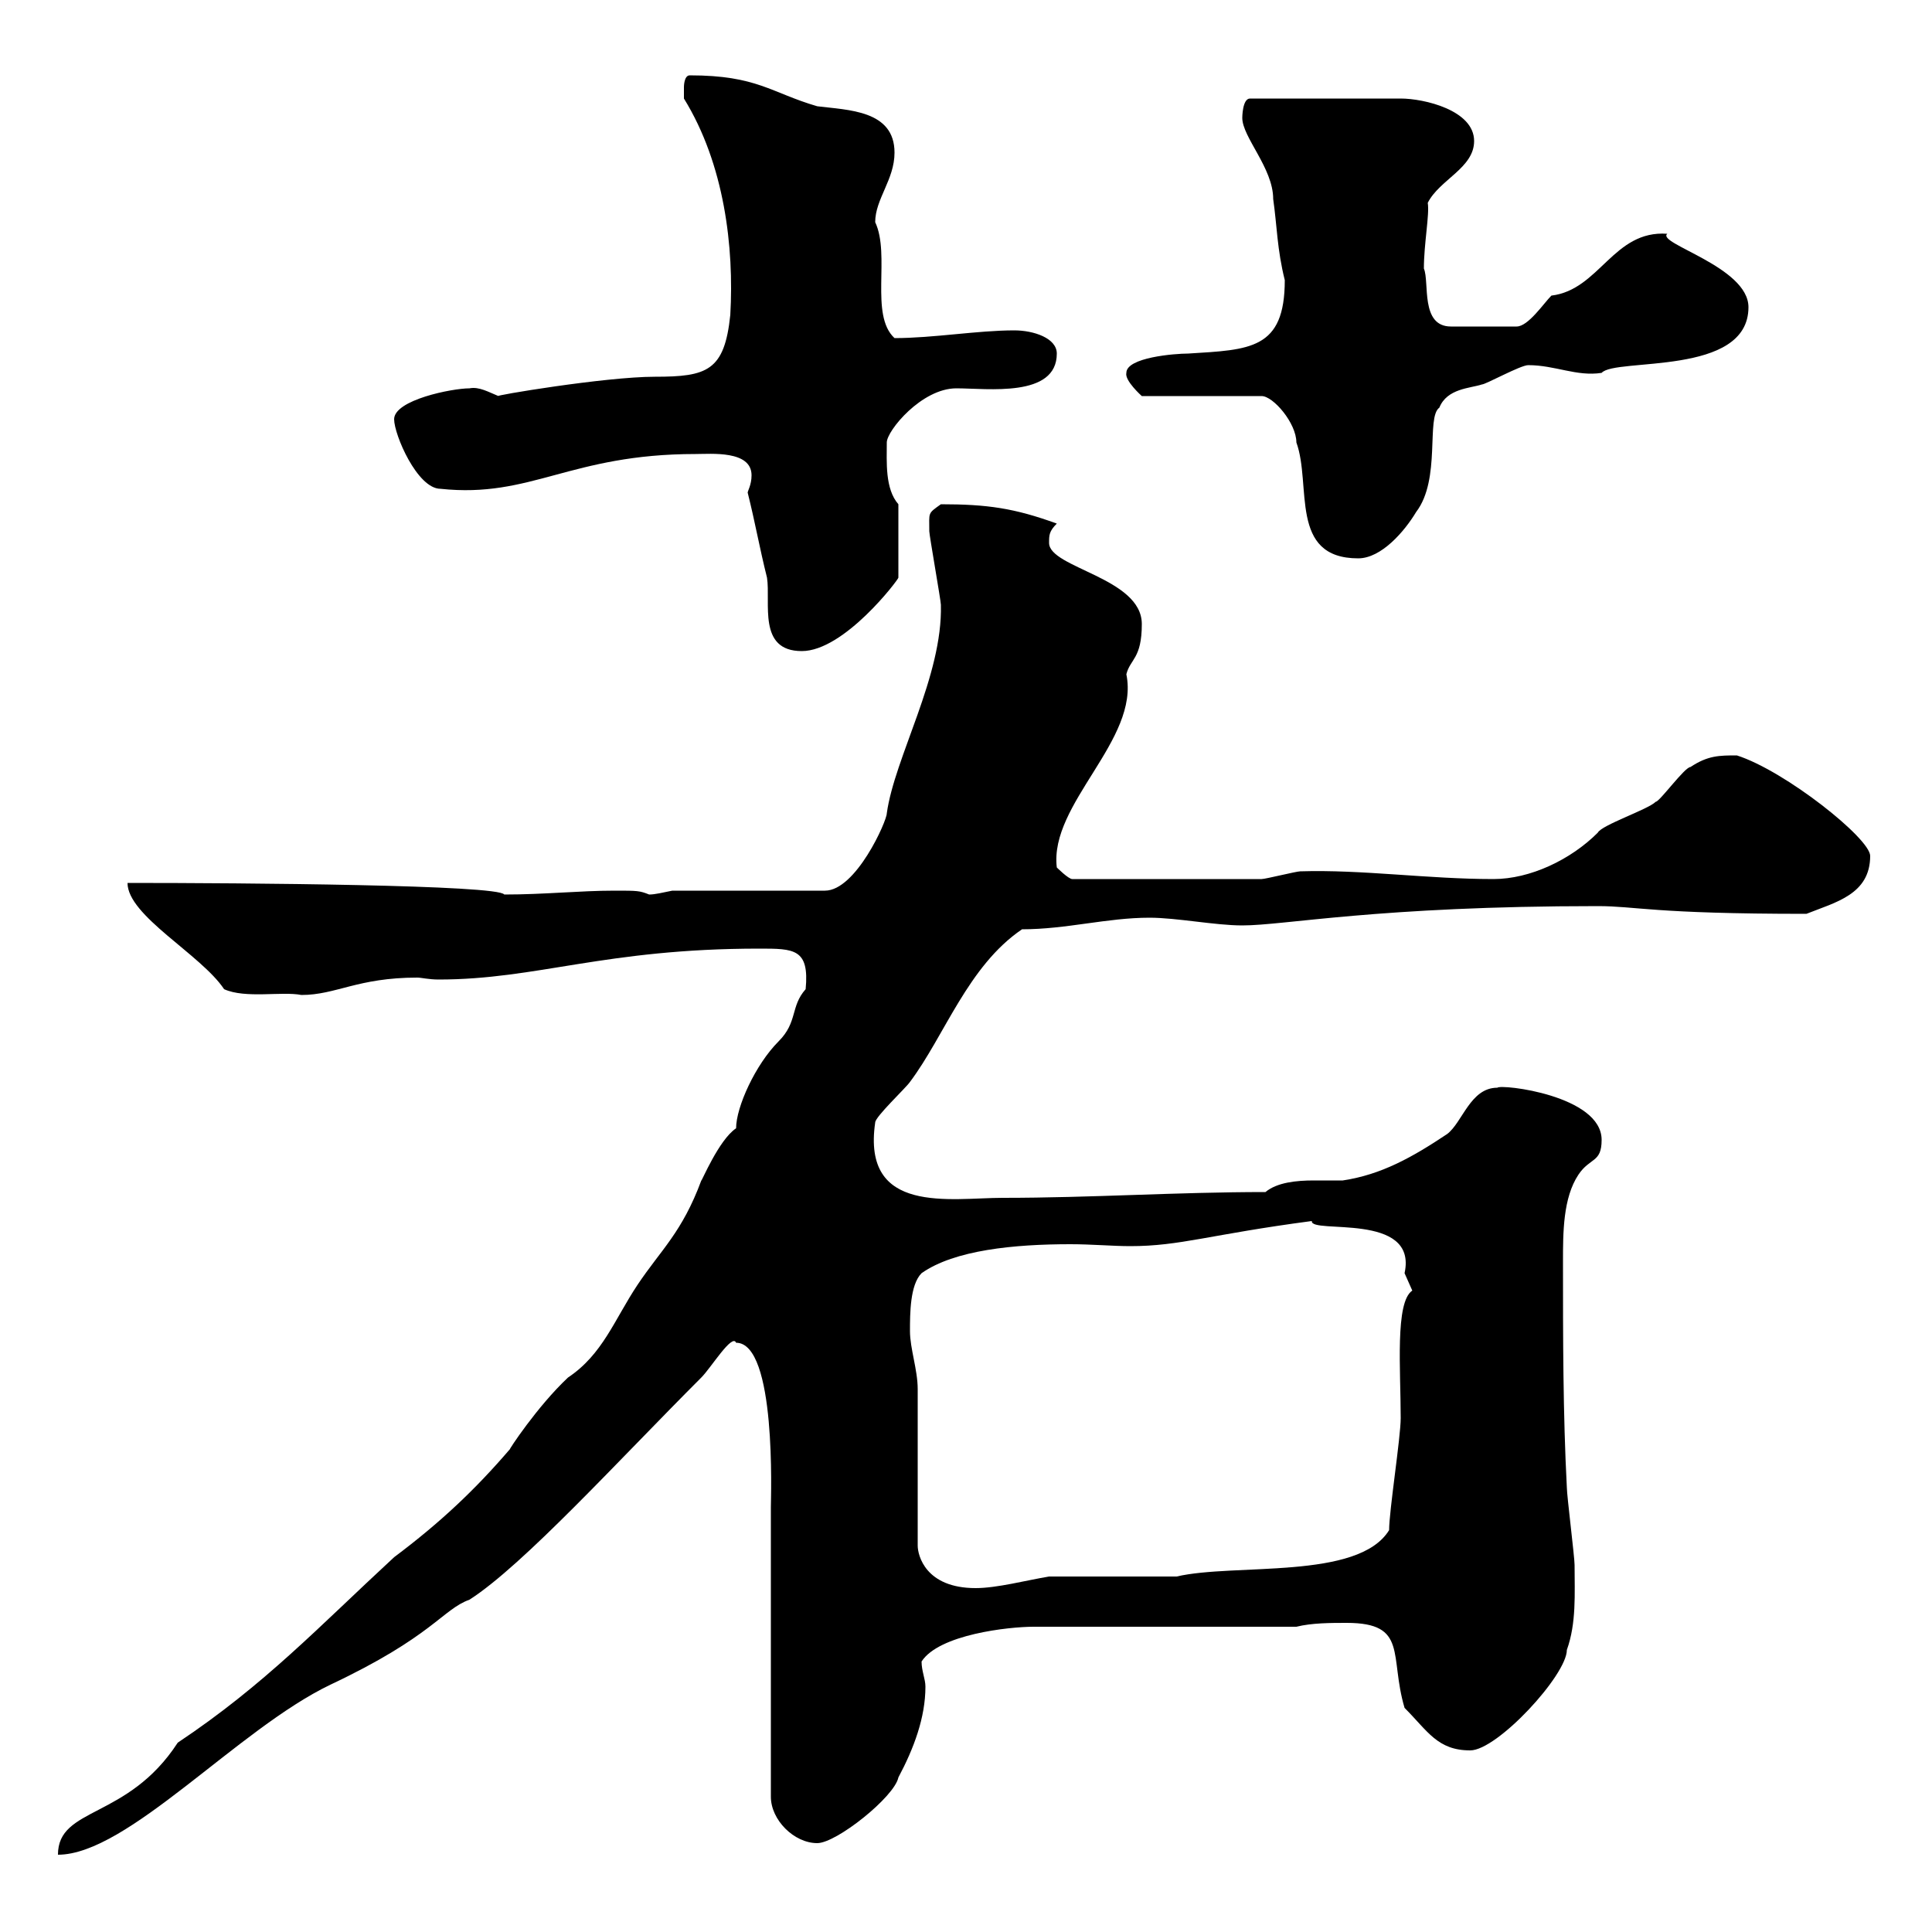 <svg xmlns="http://www.w3.org/2000/svg" xmlns:xlink="http://www.w3.org/1999/xlink" width="300" height="300"><path d="M114.30 175.20C111.60 177 108.90 183.60 108.90 183.30C105.90 191.40 102.60 194.10 99 199.50C95.40 204.90 93.60 210.30 88.20 213.90C83.40 218.40 78.90 225.30 79.20 225C73.80 231.30 68.40 236.40 61.20 241.80C49.50 252.60 41.10 261.60 27.60 270.60C19.80 282.60 9 280.50 9 288C19.80 288 36.90 268.50 51.30 261.60C67.20 254.10 68.70 249.90 72.90 248.40C81.30 243 96 226.80 108.90 213.90C110.40 212.40 113.70 207 114.30 208.50C120.60 208.50 119.70 232.50 119.70 234L119.70 279C119.70 282.60 123.30 286.20 126.90 286.20C129.90 286.20 138.90 279 139.50 276C141.90 271.50 143.70 266.70 143.70 261.90C143.70 260.70 143.10 259.50 143.10 258C145.80 253.80 156.60 252.60 160.50 252.60L201.30 252.60C203.70 252 206.70 252 209.10 252C218.70 252 215.70 257.10 218.10 265.20C221.70 268.80 223.20 271.80 228.30 271.80C232.50 271.80 243.30 260.10 243.30 256.20C244.80 252 244.50 247.50 244.50 243C244.50 241.80 243.30 232.20 243.30 231C242.70 219.60 242.70 207.60 242.70 195.90C242.70 191.40 242.70 186 245.10 182.40C246.90 179.70 248.70 180.60 248.70 177C248.70 170.10 233.10 168.30 232.50 168.90C228.30 168.90 227.10 174.30 224.70 176.10C219.30 179.70 214.50 182.40 208.50 183.30C207 183.30 205.50 183.30 204 183.30C201.30 183.30 198.30 183.60 196.50 185.10C182.70 185.10 169.50 186 155.70 186C147.60 186 133.80 188.70 135.90 174.30C135.90 173.40 140.70 168.90 141.30 168C146.70 160.80 150.30 150 158.70 144.30C165.60 144.30 171.90 142.50 178.50 142.50C182.70 142.50 188.70 143.70 192.90 143.70C199.50 143.70 213.90 140.70 248.10 140.70C254.10 140.70 256.50 141.90 280.50 141.90C285 140.10 290.40 138.90 290.40 132.90C290.40 130.20 277.20 119.70 269.70 117.30C267 117.30 265.20 117.30 262.50 119.10C261.60 119.10 257.70 124.50 257.10 124.50C255.90 125.70 248.70 128.10 248.10 129.30C243.90 133.50 237.60 136.50 231.90 136.50C221.70 136.50 211.50 135 201.90 135.30C201.30 135.30 196.50 136.50 195.90 136.50C189.30 136.50 177.90 136.50 166.50 136.50C165.90 136.50 164.10 134.70 164.10 134.70C162.90 124.80 177 114.90 174.90 104.70C175.50 102.30 177.30 102.30 177.30 96.90C177.30 89.70 162.90 88.20 162.90 84.30C162.90 83.10 162.90 82.50 164.10 81.30C157.50 78.90 153.30 78.30 146.10 78.30C144 79.80 144.30 79.50 144.30 82.50C144.30 83.10 146.10 93.30 146.10 93.90C146.40 105 138.90 117.60 137.70 126.30C137.70 127.50 132.90 138.30 128.10 138.30L104.40 138.30C102.90 138.60 101.70 138.90 100.80 138.90C99.30 138.30 99 138.30 95.40 138.30C90 138.30 84.60 138.90 78.30 138.90C77.40 137.40 38.10 137.10 19.80 137.10C19.80 142.20 31.20 148.20 34.80 153.60C38.10 155.10 43.80 153.90 46.80 154.50C52.20 154.50 55.50 151.80 64.80 151.80C65.40 151.80 66.60 152.10 68.10 152.10C83.40 152.10 93.90 147.30 117.90 147.30C123.30 147.30 125.70 147.30 125.10 153.60C122.70 156.30 123.90 158.70 120.90 161.70C117.30 165.30 114.30 171.90 114.30 175.20ZM142.50 240C142.50 236.40 142.50 219.60 142.50 215.70C142.50 212.70 141.30 209.40 141.30 206.70C141.30 204 141.30 199.50 143.10 197.70C148.20 194.10 157.50 193.20 166.20 193.20C169.50 193.20 172.80 193.50 175.50 193.50C183.30 193.50 187.80 191.70 203.70 189.60C203.40 191.70 220.20 188.10 218.10 197.70C218.10 197.70 219.30 200.40 219.30 200.40C216.60 202.20 217.50 212.70 217.50 220.20C217.50 223.20 215.70 234.60 215.70 237.60C210.90 245.40 191.70 242.70 182.70 244.80L162.90 244.80C159.30 245.40 154.80 246.60 151.50 246.60C143.70 246.60 142.50 241.50 142.50 240ZM108 70.50C110.40 70.50 116.70 69.90 116.70 73.80C116.70 75.30 116.10 76.20 116.10 76.50C117.30 81.30 117.90 84.90 119.10 89.70C119.70 93.60 117.60 101.10 124.50 101.10C131.10 101.10 139.50 90 139.50 89.70L139.50 78.30C137.40 75.90 137.70 71.70 137.70 68.70C137.70 66.90 143.10 60.30 148.50 60.30C153.30 60.30 164.10 61.80 164.10 54.90C164.10 52.50 160.50 51.30 157.50 51.30C151.80 51.30 144.90 52.50 138.90 52.50C135 48.90 138.30 39.60 135.90 34.50C135.90 30.90 138.90 27.90 138.90 23.70C138.90 17.10 131.70 17.10 126.90 16.50C119.70 14.40 117.60 11.70 107.10 11.70C106.20 11.70 106.20 13.50 106.20 13.50C106.20 14.70 106.20 15.30 106.20 15.30C112.50 25.50 114 38.40 113.40 48.90C112.50 57.60 109.80 58.50 101.70 58.50C93.90 58.50 76.20 61.50 77.40 61.50C75.90 60.90 74.40 60 72.90 60.30C70.20 60.30 61.20 62.10 61.20 65.10C61.20 67.50 64.80 75.90 68.40 75.90C82.50 77.40 88.50 70.50 108 70.50ZM174.90 57.90C174.60 59.10 177.30 61.50 177.30 61.50L195.90 61.50C197.70 61.50 201.30 65.70 201.30 68.70C203.70 75.30 200.10 86.70 210.90 86.70C214.50 86.70 218.10 82.50 219.90 79.50C223.80 74.40 221.40 64.80 223.50 63.30C224.70 60.30 228.30 60.30 230.10 59.70C230.70 59.70 236.10 56.70 237.30 56.70C241.50 56.70 244.80 58.50 248.70 57.90C250.80 55.50 271.50 58.50 271.50 47.70C271.50 41.40 257.10 37.80 258.90 36.30C250.50 35.70 248.40 45 240.90 45.90C239.70 47.10 237.30 50.70 235.50 50.70L225.30 50.70C220.50 50.70 222 43.80 221.10 41.70C221.10 37.80 222 33.30 221.70 31.50C223.50 27.90 228.90 26.10 228.90 21.90C228.90 17.10 221.10 15.30 217.50 15.30L194.10 15.30C192.90 15.30 192.90 18.30 192.90 18.30C192.90 21.30 197.70 26.10 197.70 30.90C198.30 35.10 198.30 38.70 199.50 43.50C199.50 54.30 194.10 54.30 184.50 54.90C182.40 54.90 174.90 55.50 174.90 57.90Z"/></svg>